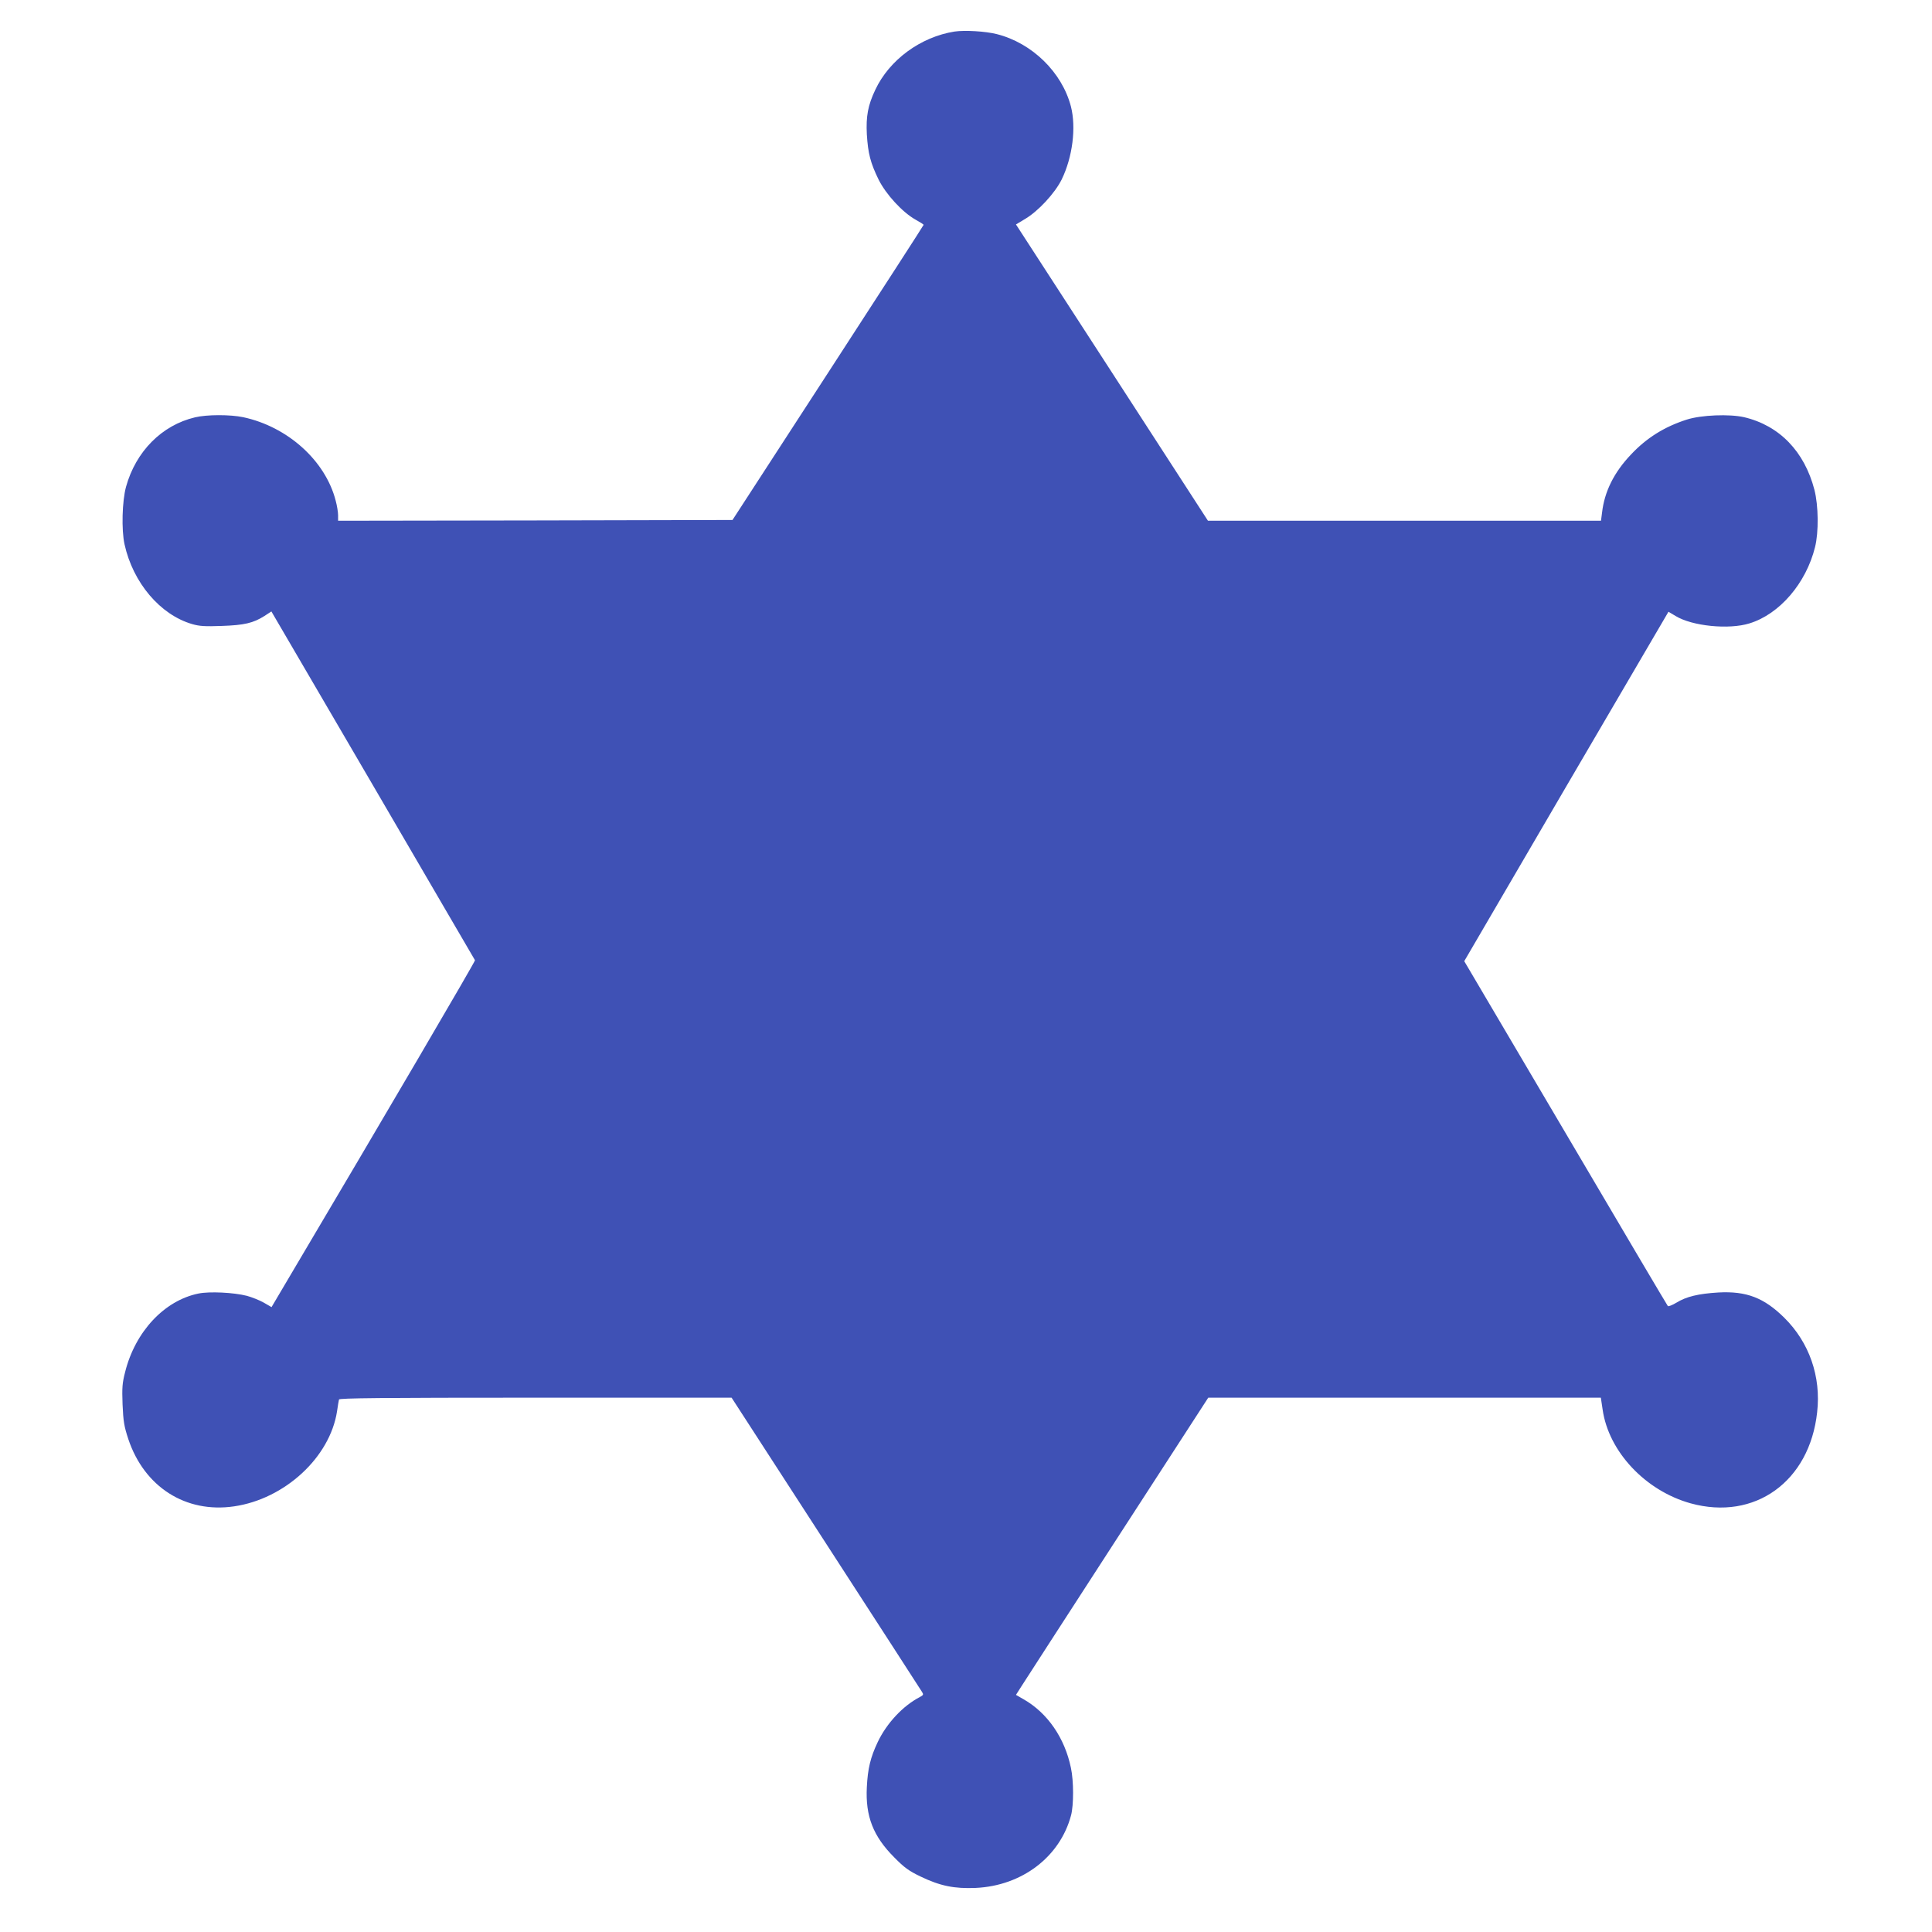 <?xml version="1.0" standalone="no"?>
<!DOCTYPE svg PUBLIC "-//W3C//DTD SVG 20010904//EN"
 "http://www.w3.org/TR/2001/REC-SVG-20010904/DTD/svg10.dtd">
<svg version="1.0" xmlns="http://www.w3.org/2000/svg"
 width="1280pt" height="1280pt" viewBox="0 0 1280 1280"
 preserveAspectRatio="xMidYMid meet">
<g transform="translate(0,1280) scale(0.1,-0.1)"
fill="#3f51b5" stroke="none">
<path d="M6324 12591 c-226 -36 -432 -188 -525 -386 -49 -103 -62 -176 -56
-295 8 -128 24 -189 78 -300 49 -98 158 -217 246 -266 29 -16 53 -31 52 -34 0
-3 -285 -444 -633 -980 l-633 -975 -1306 -3 -1307 -2 0 36 c0 20 -7 64 -16 97
-68 265 -318 490 -613 553 -86 18 -240 18 -319 -1 -220 -52 -392 -226 -457
-460 -26 -95 -31 -286 -10 -381 56 -255 237 -468 449 -529 48 -14 86 -16 195
-12 149 5 209 19 283 66 l46 30 673 -1152 c369 -634 674 -1155 676 -1159 3 -6
-594 -1025 -1234 -2105 l-114 -193 -52 30 c-28 16 -79 36 -112 45 -87 22 -247
30 -320 15 -226 -46 -419 -252 -486 -520 -19 -73 -21 -104 -17 -215 5 -112 10
-144 38 -229 106 -318 381 -493 701 -446 336 49 635 325 682 630 5 36 11 71
13 78 3 9 272 12 1302 12 l1299 0 623 -962 c343 -530 630 -973 637 -985 13
-20 12 -23 -14 -37 -110 -57 -219 -173 -278 -298 -48 -101 -66 -176 -72 -298
-10 -193 42 -326 182 -466 67 -68 96 -89 175 -127 129 -62 223 -81 364 -75
307 14 559 206 632 481 18 68 18 228 -1 315 -41 198 -155 363 -312 453 l-52
30 37 58 c20 32 307 475 637 985 l600 926 1300 0 1301 0 12 -80 c40 -278 284
-537 583 -620 424 -117 788 144 838 603 27 237 -52 463 -218 627 -134 132
-250 177 -436 167 -132 -8 -213 -27 -279 -68 -27 -16 -52 -26 -56 -22 -4 4
-309 520 -678 1147 l-671 1138 676 1158 677 1157 47 -28 c109 -67 353 -92 490
-49 199 61 375 266 434 505 25 99 23 275 -4 380 -66 254 -232 426 -466 481
-97 22 -283 15 -380 -16 -147 -47 -266 -121 -370 -232 -112 -118 -175 -245
-191 -384 l-7 -54 -1302 0 -1302 0 -636 982 -636 981 60 36 c87 51 198 171
243 262 72 148 97 344 61 484 -59 226 -257 420 -491 479 -75 19 -212 27 -280
17z"/>
</g>
</svg>

